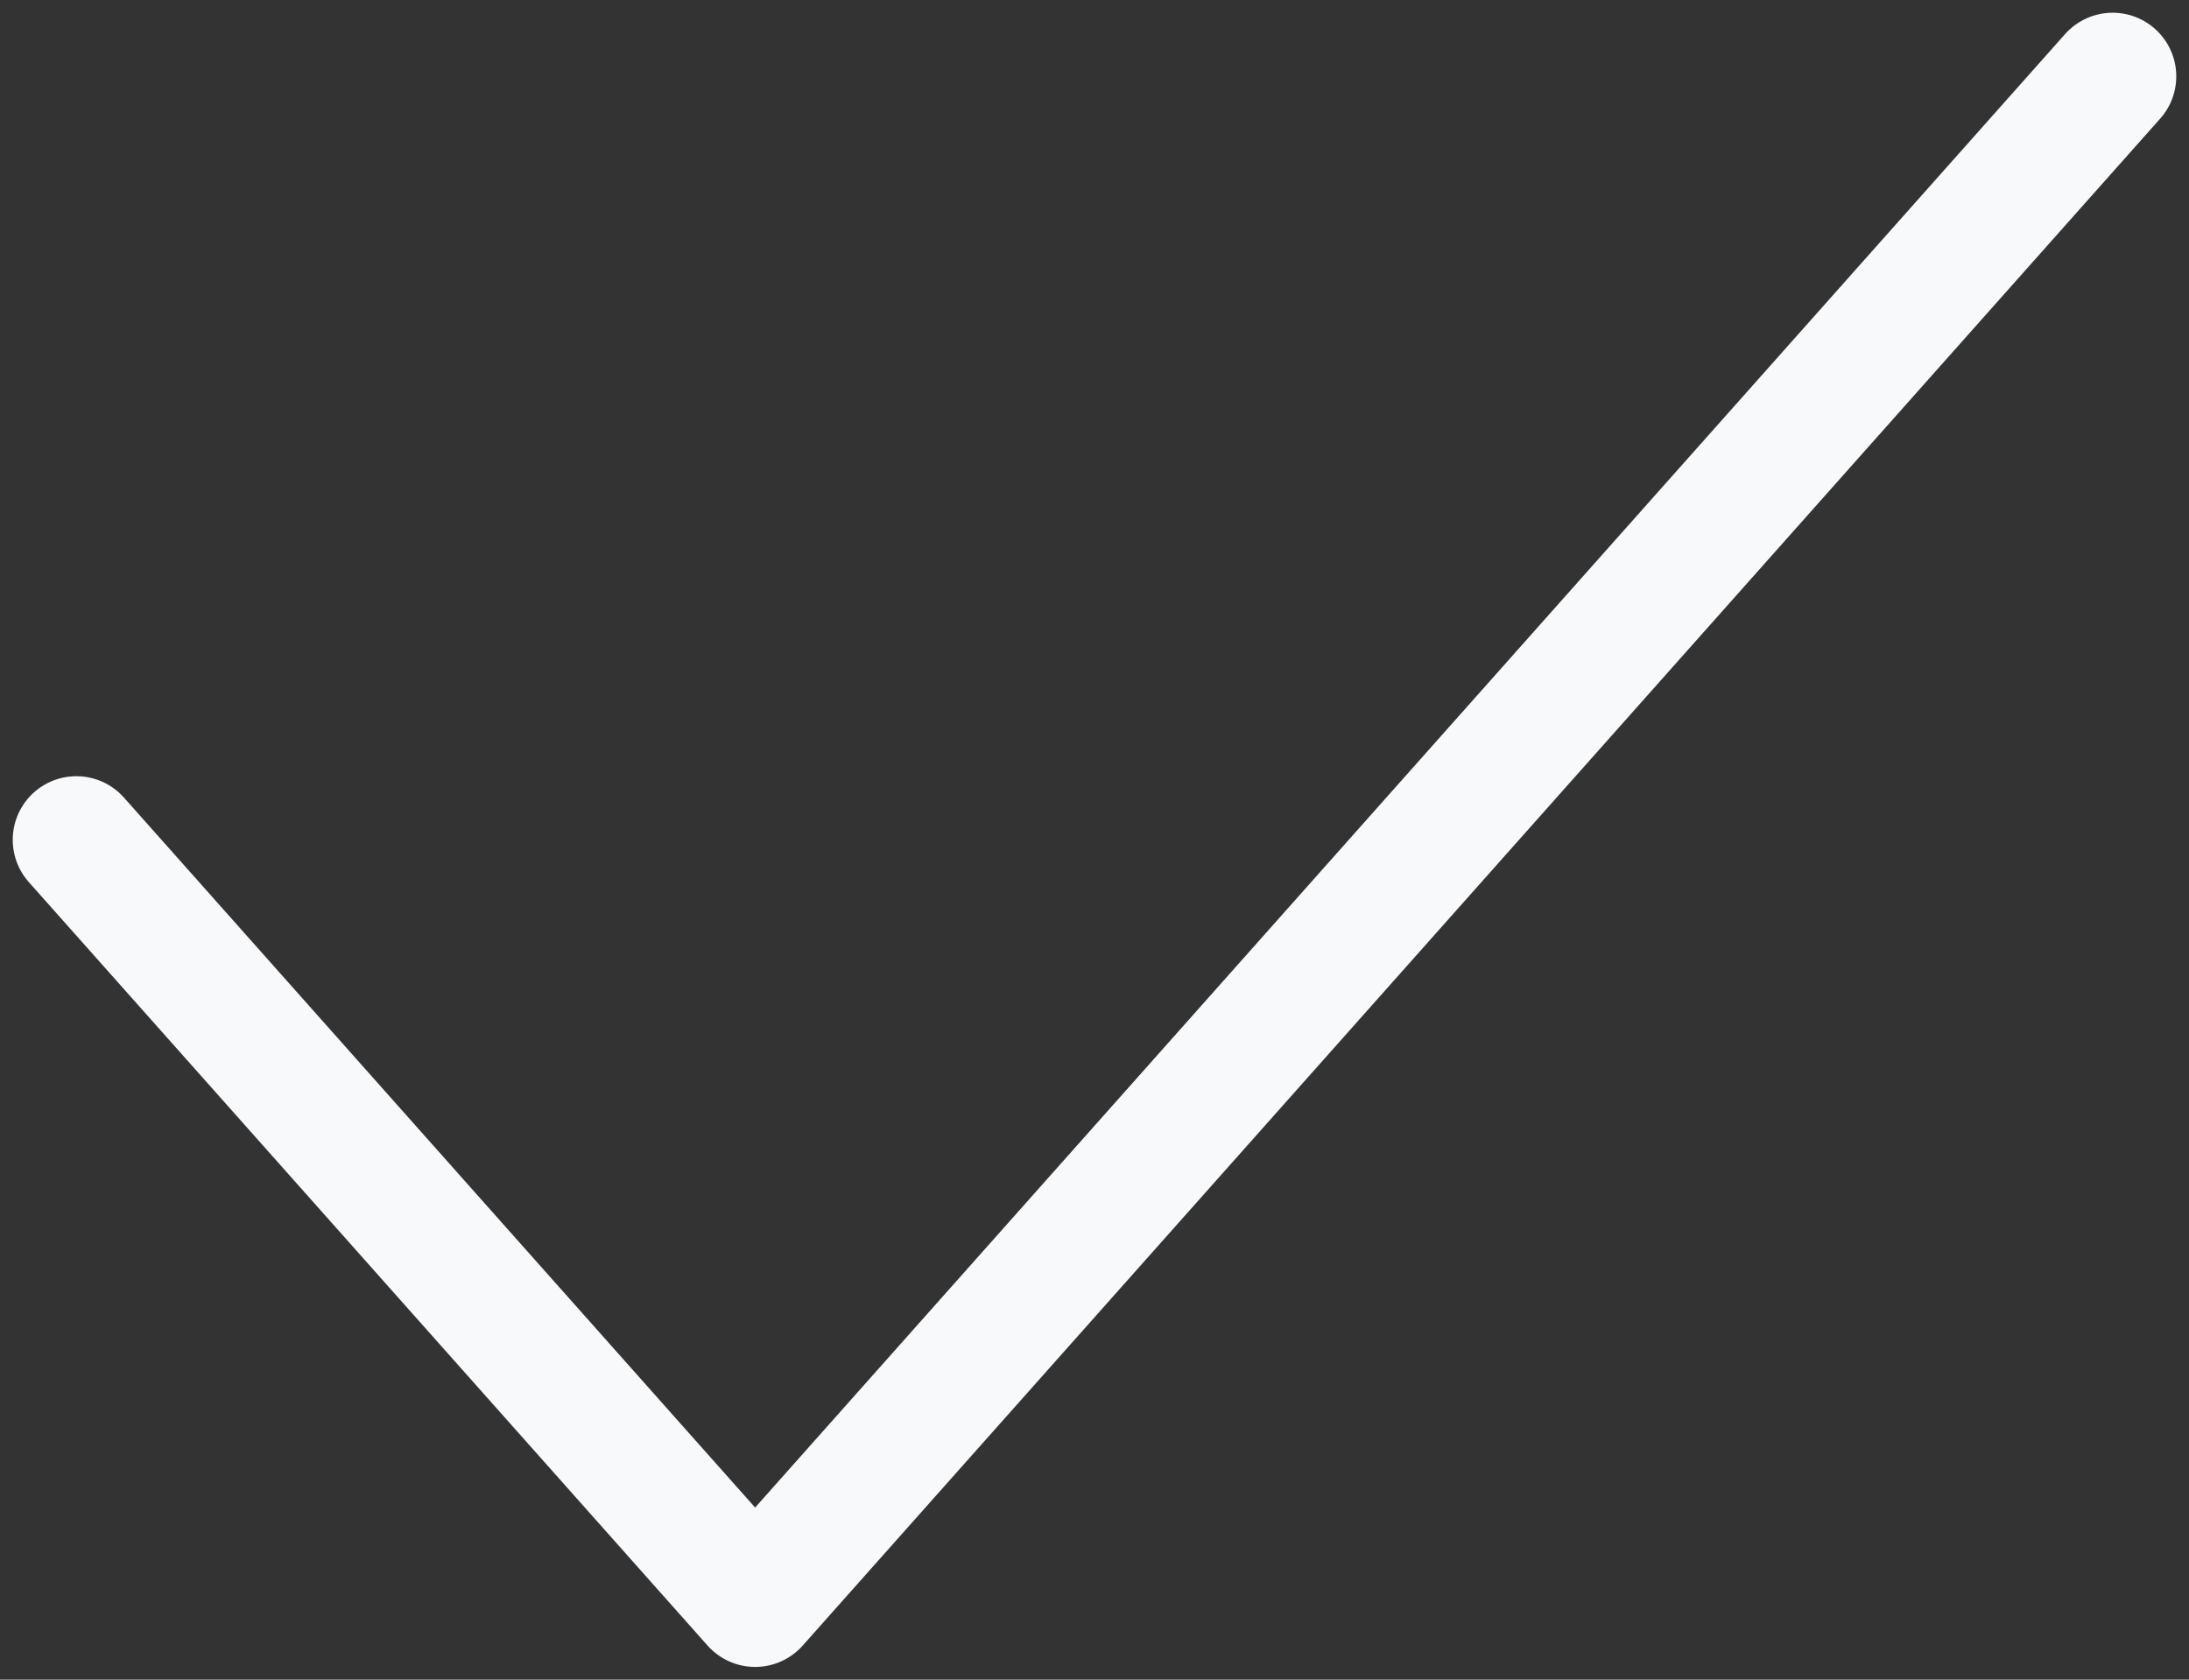 <svg width="86" height="66" viewBox="0 0 86 66" fill="none" xmlns="http://www.w3.org/2000/svg">
<rect x="0" y="0" width="86" height="66" fill="#333333" stroke="none"/>
<path d="M83 3L29.667 63L3 33" stroke="#F8F9FB" stroke-width="5" stroke-linecap="round" stroke-linejoin="round"/>
</svg>
